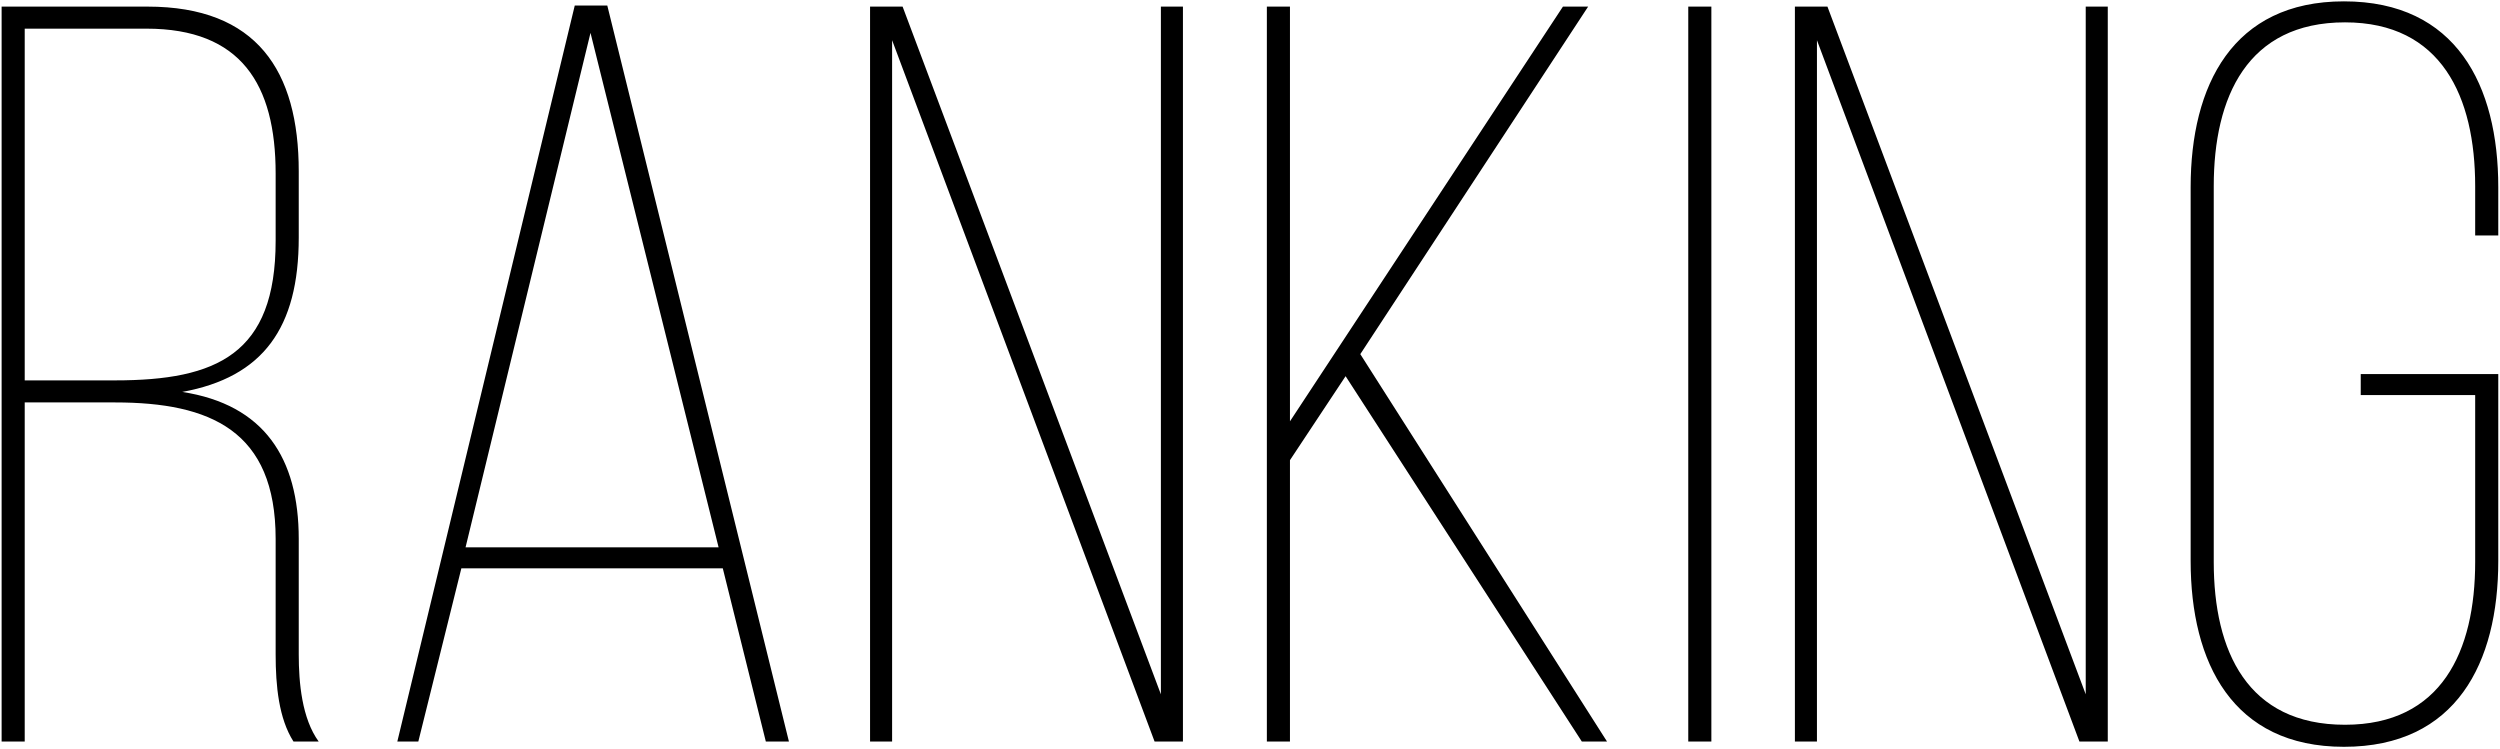 <svg width="681" height="204" viewBox="0 0 681 204" fill="none" xmlns="http://www.w3.org/2000/svg">
<path d="M0.44 1.8H40.194C69.938 1.8 81.378 19.246 81.378 46.702V64.72C81.378 89.316 71.654 102.758 49.632 106.762C71.94 110.194 81.378 124.78 81.378 146.802V178.262C81.378 185.984 82.236 195.708 86.812 202H79.948C75.944 195.708 75.086 186.842 75.086 178.262V146.802C75.086 117.344 57.354 109.622 31.328 109.622H6.732V202H0.44V1.8ZM6.732 103.616H31.328C59.07 103.616 75.086 96.466 75.086 65.578V47.274C75.086 22.964 65.648 7.806 39.908 7.806H6.732V103.616ZM196.888 154.81H125.674L113.948 202H108.228L156.562 1.514H165.428L214.906 202H208.614L196.888 154.81ZM160.852 8.95L126.818 149.09H195.744L160.852 8.95ZM243.01 10.952V202H237.004V1.8H245.87L316.226 189.13V1.8H322.232V202H314.51L243.01 10.952ZM430.892 202L366.542 102.472L351.384 125.352V202H345.092V1.8H351.384V114.77L425.744 1.8H432.608L370.546 96.466L437.756 202H430.892ZM459.883 1.8H466.175V202H459.883V1.8ZM494.936 10.952V202H488.93V1.8H497.796L568.152 189.13V1.8H574.158V202H566.436L494.936 10.952ZM638.488 0.37C669.09 0.37 680.53 23.25 680.53 50.992V64.148H674.238V50.706C674.238 26.396 665.086 6.09 638.774 6.09C612.176 6.09 603.024 26.396 603.024 50.706V153.094C603.024 177.404 612.176 197.424 638.774 197.424C665.086 197.424 674.238 177.404 674.238 153.094V107.62H643.064V101.9H680.53V152.808C680.53 180.55 669.09 203.43 638.488 203.43C608.172 203.43 596.732 180.55 596.732 152.808V50.992C596.732 23.25 608.172 0.37 638.488 0.37Z" fill="black"/>
</svg>
